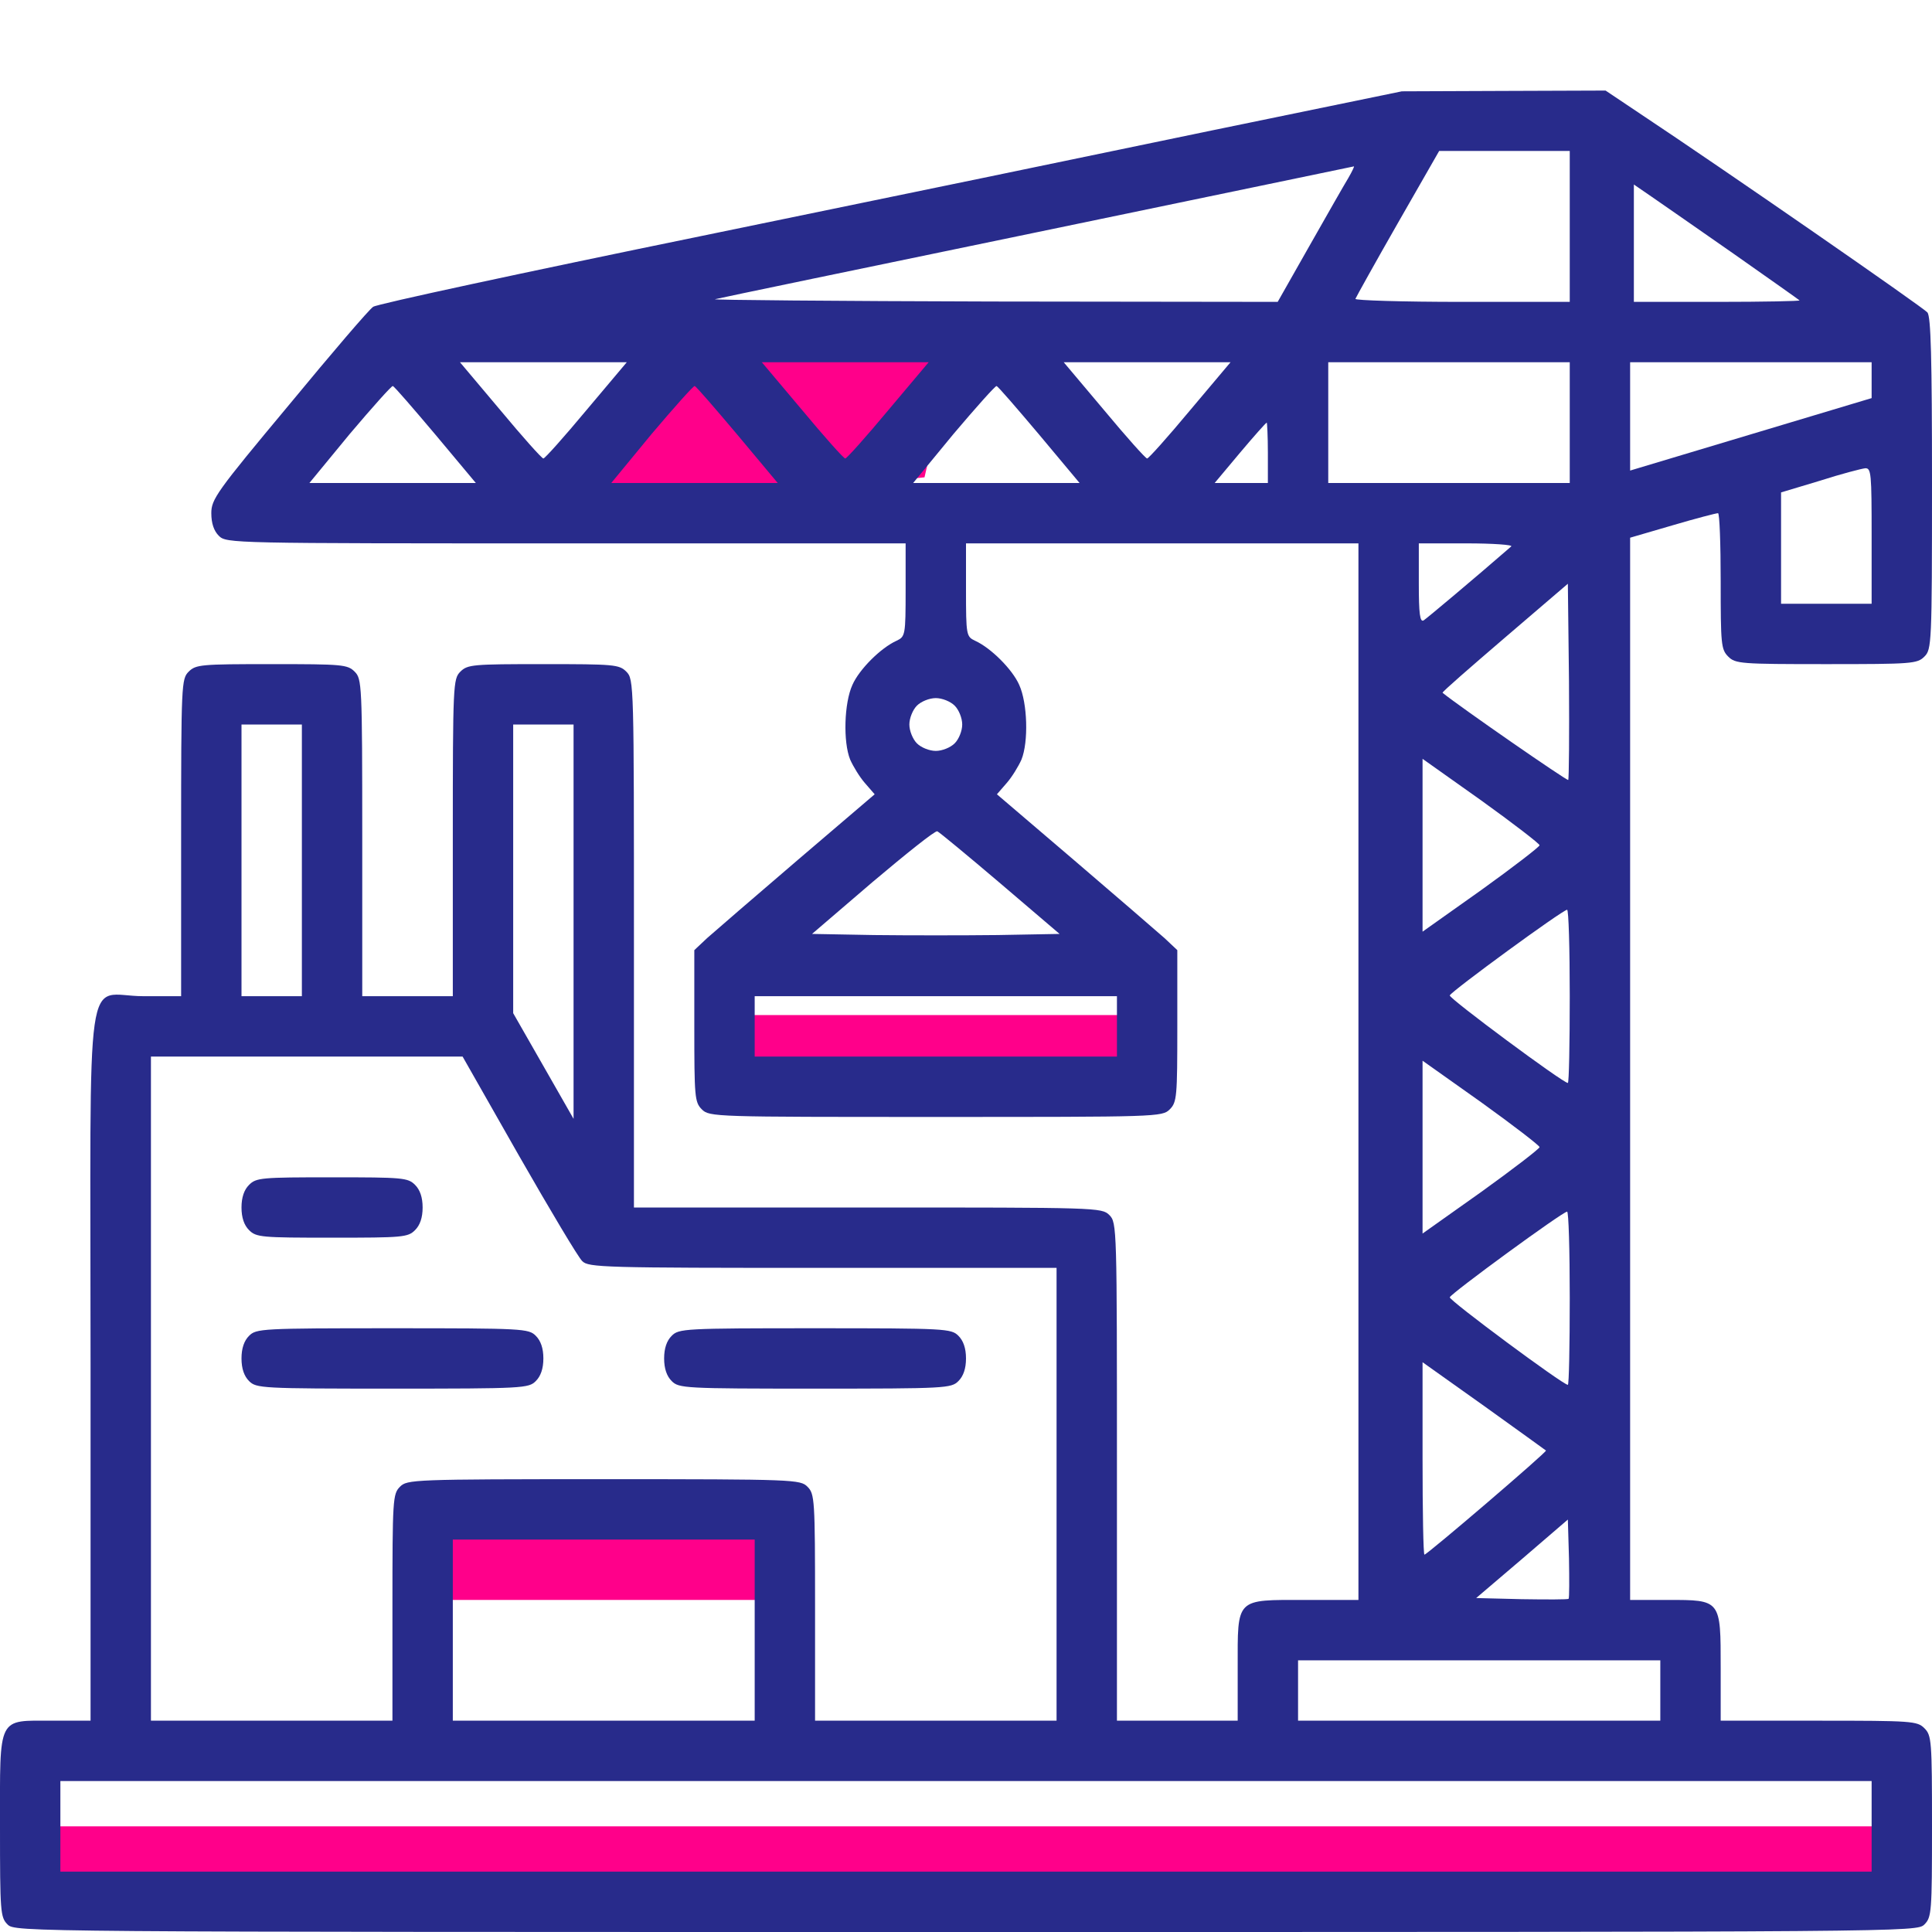 <svg width="48" height="48" viewBox="0 0 48 48" fill="none" xmlns="http://www.w3.org/2000/svg">
<g clip-path="url(#clip0_15707_78014)">
<rect x="17.719" y="25.219" width="10.781" height="1.781" fill="#FF008A"/>
<rect x="0.938" y="45.375" width="46.219" height="1.781" fill="#FF008A"/>
<rect x="10.5" y="37.312" width="8.812" height="2.438" fill="#FF008A"/>
<path d="M17.766 8.391H23.766L22.969 11.859L14.297 12.703L17.766 8.391Z" fill="#FF008A"/>
<path d="M30.093 3.244C27.487 3.788 21.778 4.969 17.4 5.869C13.012 6.769 9.356 7.556 9.272 7.622C9.178 7.678 8.24 8.775 7.181 10.059C5.381 12.216 5.25 12.403 5.25 12.75C5.25 13.003 5.315 13.191 5.437 13.312C5.625 13.5 5.747 13.5 14.062 13.5H22.5V14.653C22.5 15.787 22.49 15.816 22.275 15.919C21.881 16.097 21.347 16.631 21.178 17.016C20.972 17.466 20.944 18.431 21.122 18.872C21.197 19.041 21.356 19.303 21.487 19.453L21.731 19.734L19.809 21.375C18.759 22.275 17.747 23.147 17.569 23.306L17.25 23.606V25.491C17.25 27.253 17.259 27.384 17.437 27.562C17.625 27.75 17.747 27.75 23.25 27.75C28.753 27.75 28.875 27.75 29.062 27.562C29.24 27.384 29.25 27.253 29.25 25.491V23.606L28.931 23.306C28.753 23.147 27.74 22.275 26.69 21.375L24.768 19.734L25.012 19.453C25.143 19.303 25.303 19.041 25.378 18.872C25.556 18.431 25.528 17.466 25.322 17.016C25.153 16.631 24.619 16.097 24.225 15.919C24.009 15.816 24 15.787 24 14.653V13.5H28.875H33.75V26.625V39.75H32.437C30.684 39.75 30.75 39.684 30.75 41.438V42.75H29.25H27.75V36.562C27.75 30.497 27.75 30.375 27.562 30.188C27.375 30 27.253 30 21.562 30H15.75V23.438C15.75 16.997 15.75 16.875 15.562 16.688C15.384 16.509 15.253 16.5 13.5 16.5C11.747 16.5 11.615 16.509 11.437 16.688C11.259 16.866 11.25 16.997 11.25 20.812V24.75H10.125H9V20.812C9 16.997 8.99 16.866 8.812 16.688C8.634 16.509 8.503 16.5 6.75 16.5C4.997 16.5 4.865 16.509 4.687 16.688C4.509 16.866 4.5 16.997 4.5 20.812V24.75H3.562C2.081 24.75 2.25 23.597 2.25 33.938V42.75H1.312C-0.075 42.75 -0 42.6 -0 45.375C-0 47.503 0.009 47.634 0.187 47.812C0.375 48 0.497 48 24 48C47.503 48 47.625 48 47.812 47.812C47.99 47.634 48 47.503 48 45.375C48 43.247 47.99 43.116 47.812 42.938C47.634 42.759 47.503 42.75 45.187 42.75H42.75V41.438C42.75 39.741 42.759 39.75 41.437 39.75H40.5V26.55V13.359L41.559 13.05C42.131 12.881 42.637 12.75 42.684 12.75C42.722 12.75 42.75 13.509 42.75 14.438C42.75 16.003 42.759 16.134 42.937 16.312C43.115 16.491 43.247 16.5 45.375 16.5C47.503 16.5 47.634 16.491 47.812 16.312C47.99 16.134 48 16.003 48 12.019C48 8.869 47.972 7.875 47.887 7.763C47.784 7.641 42.919 4.266 40.687 2.784L39.89 2.25L37.359 2.259L34.828 2.269L30.093 3.244ZM39 5.625V7.5H36.319C34.847 7.5 33.656 7.463 33.675 7.425C33.694 7.378 34.162 6.534 34.725 5.55L35.756 3.75H37.378H39V5.625ZM33.497 4.425C33.394 4.594 32.962 5.353 32.531 6.112L31.744 7.5L24.656 7.491C20.765 7.481 17.662 7.453 17.765 7.434C17.869 7.406 21.478 6.656 25.781 5.766C30.084 4.875 33.628 4.134 33.637 4.134C33.656 4.125 33.59 4.266 33.497 4.425ZM43.078 6.309C43.959 6.928 44.69 7.444 44.709 7.463C44.728 7.481 43.819 7.5 42.675 7.5H40.593V6.047V4.584L41.044 4.894C41.287 5.062 42.206 5.7 43.078 6.309ZM14.569 10.191C14.015 10.856 13.537 11.391 13.5 11.391C13.462 11.391 12.984 10.856 12.431 10.191L11.428 9H13.5H15.572L14.569 10.191ZM22.069 10.191C21.515 10.856 21.037 11.391 21 11.391C20.962 11.391 20.484 10.856 19.931 10.191L18.928 9H21H23.072L22.069 10.191ZM29.569 10.191C29.015 10.856 28.537 11.391 28.5 11.391C28.462 11.391 27.984 10.856 27.431 10.191L26.428 9H28.5H30.572L29.569 10.191ZM39 10.5V12H36H33V10.5V9H36H39V10.5ZM46.5 9.441V9.891L43.5 10.791L40.5 11.691V10.35V9H43.5H46.5V9.441ZM10.819 10.8L11.822 12H9.75H7.687L8.69 10.781C9.253 10.116 9.731 9.581 9.759 9.591C9.797 9.6 10.265 10.144 10.819 10.8ZM18.319 10.8L19.322 12H17.25H15.187L16.19 10.781C16.753 10.116 17.231 9.581 17.259 9.591C17.297 9.6 17.765 10.144 18.319 10.8ZM25.819 10.8L26.822 12H24.75H22.687L23.69 10.781C24.253 10.116 24.731 9.581 24.759 9.591C24.797 9.6 25.265 10.144 25.819 10.8ZM31.5 11.25V12H30.843H30.178L30.806 11.25C31.153 10.838 31.453 10.5 31.472 10.5C31.481 10.5 31.5 10.838 31.5 11.25ZM46.5 13.312V15H45.375H44.25V13.613V12.234L45.215 11.944C45.74 11.775 46.247 11.644 46.34 11.634C46.49 11.625 46.5 11.766 46.5 13.312ZM37.547 13.575C36.609 14.391 35.456 15.356 35.372 15.412C35.278 15.469 35.25 15.253 35.25 14.494V13.5H36.44C37.097 13.5 37.593 13.537 37.547 13.575ZM38.962 19.378C38.934 19.406 36.281 17.569 35.84 17.212C35.822 17.194 36.525 16.584 37.387 15.844L38.953 14.503L38.981 16.922C38.99 18.253 38.981 19.359 38.962 19.378ZM23.718 17.531C23.822 17.634 23.906 17.841 23.906 18C23.906 18.159 23.822 18.366 23.718 18.469C23.615 18.572 23.409 18.656 23.25 18.656C23.09 18.656 22.884 18.572 22.781 18.469C22.678 18.366 22.593 18.159 22.593 18C22.593 17.841 22.678 17.634 22.781 17.531C22.884 17.428 23.09 17.344 23.25 17.344C23.409 17.344 23.615 17.428 23.718 17.531ZM7.5 21.375V24.75H6.75H6V21.375V18H6.75H7.5V21.375ZM14.25 22.894V27.797L13.5 26.484L12.75 25.172V21.581V18H13.5H14.25V22.894ZM38.25 21C38.25 21.038 37.593 21.544 36.797 22.116L35.343 23.147V21V18.853L36.797 19.884C37.593 20.456 38.25 20.962 38.25 21ZM24.853 21.947L26.325 23.203L24.787 23.231C23.944 23.241 22.556 23.241 21.712 23.231L20.175 23.203L21.684 21.909C22.518 21.206 23.231 20.634 23.287 20.653C23.334 20.672 24.037 21.253 24.853 21.947ZM39 24.75C39 25.931 38.981 26.906 38.953 26.906C38.831 26.906 36 24.806 36.019 24.731C36.056 24.628 38.812 22.613 38.934 22.603C38.972 22.594 39 23.559 39 24.75ZM27.75 25.5V26.25H23.25H18.75V25.5V24.75H23.25H27.75V25.5ZM12.89 28.706C13.668 30.066 14.372 31.247 14.465 31.331C14.615 31.491 15.009 31.5 20.437 31.5H26.25V37.125V42.75H23.25H20.25V39.938C20.25 37.247 20.24 37.116 20.062 36.938C19.884 36.759 19.753 36.75 15 36.75C10.247 36.75 10.115 36.759 9.937 36.938C9.759 37.116 9.75 37.247 9.75 39.938V42.75H6.75H3.75V34.5V26.25H7.622H11.493L12.89 28.706ZM38.25 28.5C38.25 28.538 37.593 29.044 36.797 29.616L35.343 30.647V28.5V26.353L36.797 27.384C37.593 27.956 38.25 28.462 38.25 28.5ZM39 32.25C39 33.431 38.981 34.406 38.953 34.406C38.831 34.406 36 32.306 36.019 32.231C36.056 32.128 38.812 30.113 38.934 30.103C38.972 30.094 39 31.059 39 32.25ZM38.409 36.038C38.447 36.066 35.456 38.625 35.39 38.625C35.362 38.625 35.343 37.547 35.343 36.234V33.844L36.872 34.931C37.706 35.531 38.4 36.028 38.409 36.038ZM38.972 39.722C38.953 39.741 38.428 39.741 37.8 39.731L36.675 39.703L37.819 38.728L38.953 37.753L38.981 38.719C38.99 39.244 38.99 39.694 38.972 39.722ZM18.75 40.5V42.75H15H11.25V40.5V38.25H15H18.75V40.5ZM41.25 42V42.75H36.75H32.25V42V41.25H36.75H41.25V42ZM46.5 45.375V46.5H24H1.5V45.375V44.25H24H46.5V45.375Z" fill="#282B8B"/>
<path d="M6.188 29.438C6.066 29.559 6 29.747 6 30C6 30.253 6.066 30.441 6.188 30.562C6.366 30.741 6.497 30.75 8.25 30.75C10.003 30.75 10.134 30.741 10.312 30.562C10.434 30.441 10.5 30.253 10.5 30C10.5 29.747 10.434 29.559 10.312 29.438C10.134 29.259 10.003 29.25 8.25 29.25C6.497 29.25 6.366 29.259 6.188 29.438Z" fill="#282B8B"/>
<path d="M6.188 33.188C6.066 33.309 6 33.497 6 33.75C6 34.003 6.066 34.191 6.188 34.312C6.366 34.491 6.497 34.5 9.75 34.5C13.003 34.5 13.134 34.491 13.312 34.312C13.434 34.191 13.5 34.003 13.5 33.75C13.5 33.497 13.434 33.309 13.312 33.188C13.134 33.009 13.003 33 9.75 33C6.497 33 6.366 33.009 6.188 33.188Z" fill="#282B8B"/>
<path d="M16.688 33.188C16.566 33.309 16.5 33.497 16.5 33.75C16.5 34.003 16.566 34.191 16.688 34.312C16.866 34.491 16.997 34.5 20.25 34.5C23.503 34.5 23.634 34.491 23.812 34.312C23.934 34.191 24 34.003 24 33.75C24 33.497 23.934 33.309 23.812 33.188C23.634 33.009 23.503 33 20.25 33C16.997 33 16.866 33.009 16.688 33.188Z" fill="#282B8B"/>
</g>
<defs>
<clipPath id="clip0_15707_78014">
<rect width="48" height="48" fill="white"/>
</clipPath>
</defs>
</svg>
